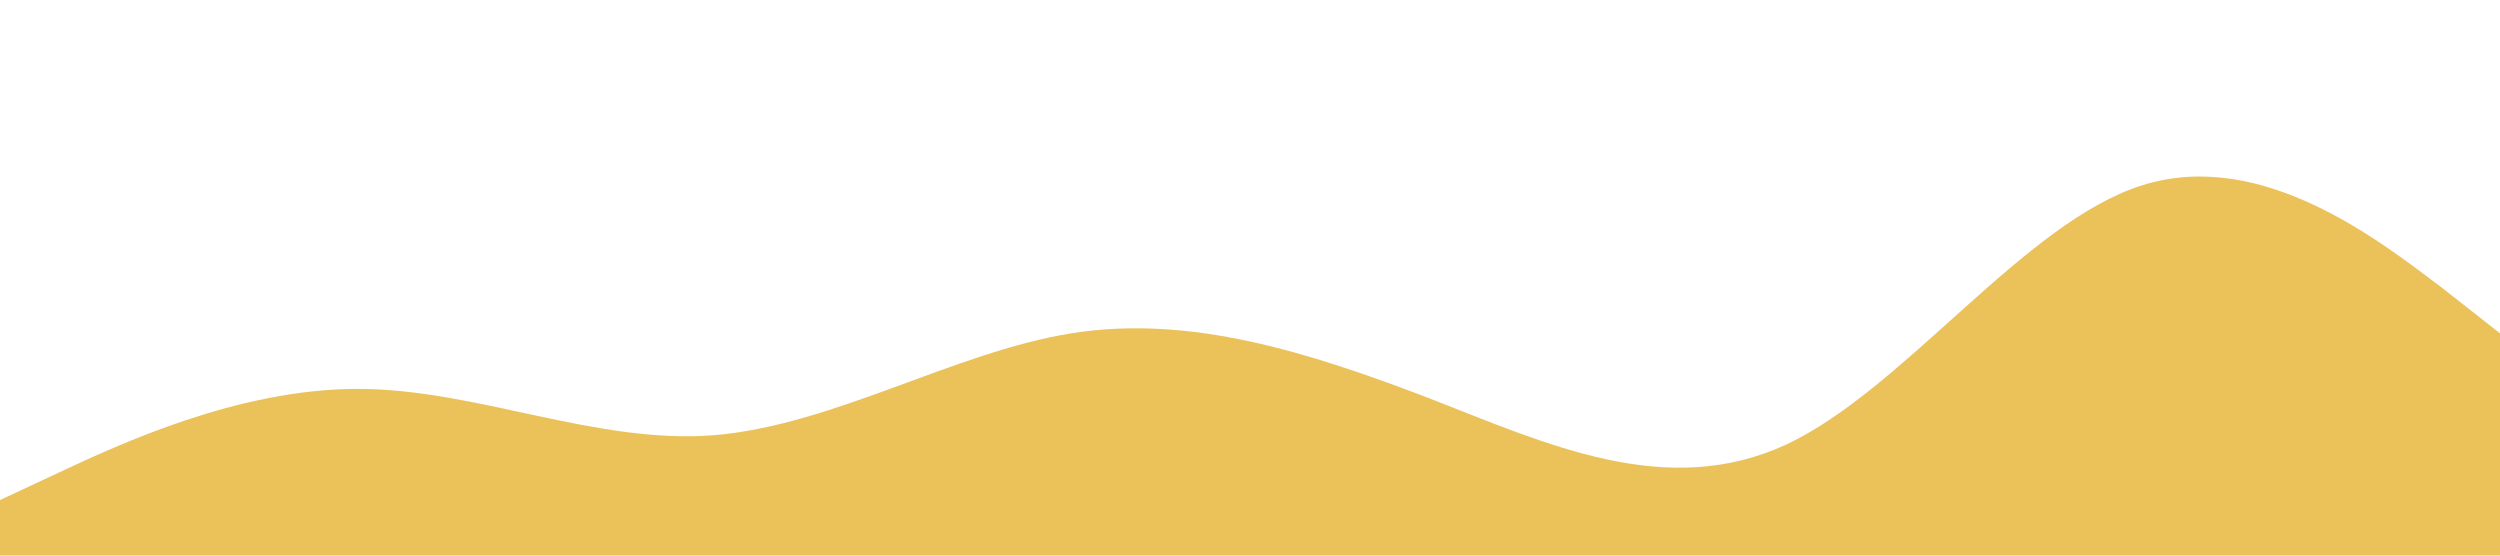 <?xml version="1.0" standalone="no"?><svg xmlns="http://www.w3.org/2000/svg" viewBox="0 0 1440 320"><path fill="#ebc25a" fill-opacity="1" d="M0,288L34.3,272C68.6,256,137,224,206,224C274.3,224,343,256,411,250.7C480,245,549,203,617,192C685.7,181,754,203,823,229.3C891.4,256,960,288,1029,256C1097.1,224,1166,128,1234,106.7C1302.9,85,1371,139,1406,165.3L1440,192L1440,320L1405.7,320C1371.4,320,1303,320,1234,320C1165.7,320,1097,320,1029,320C960,320,891,320,823,320C754.3,320,686,320,617,320C548.6,320,480,320,411,320C342.9,320,274,320,206,320C137.1,320,69,320,34,320L0,320Z"></path></svg>